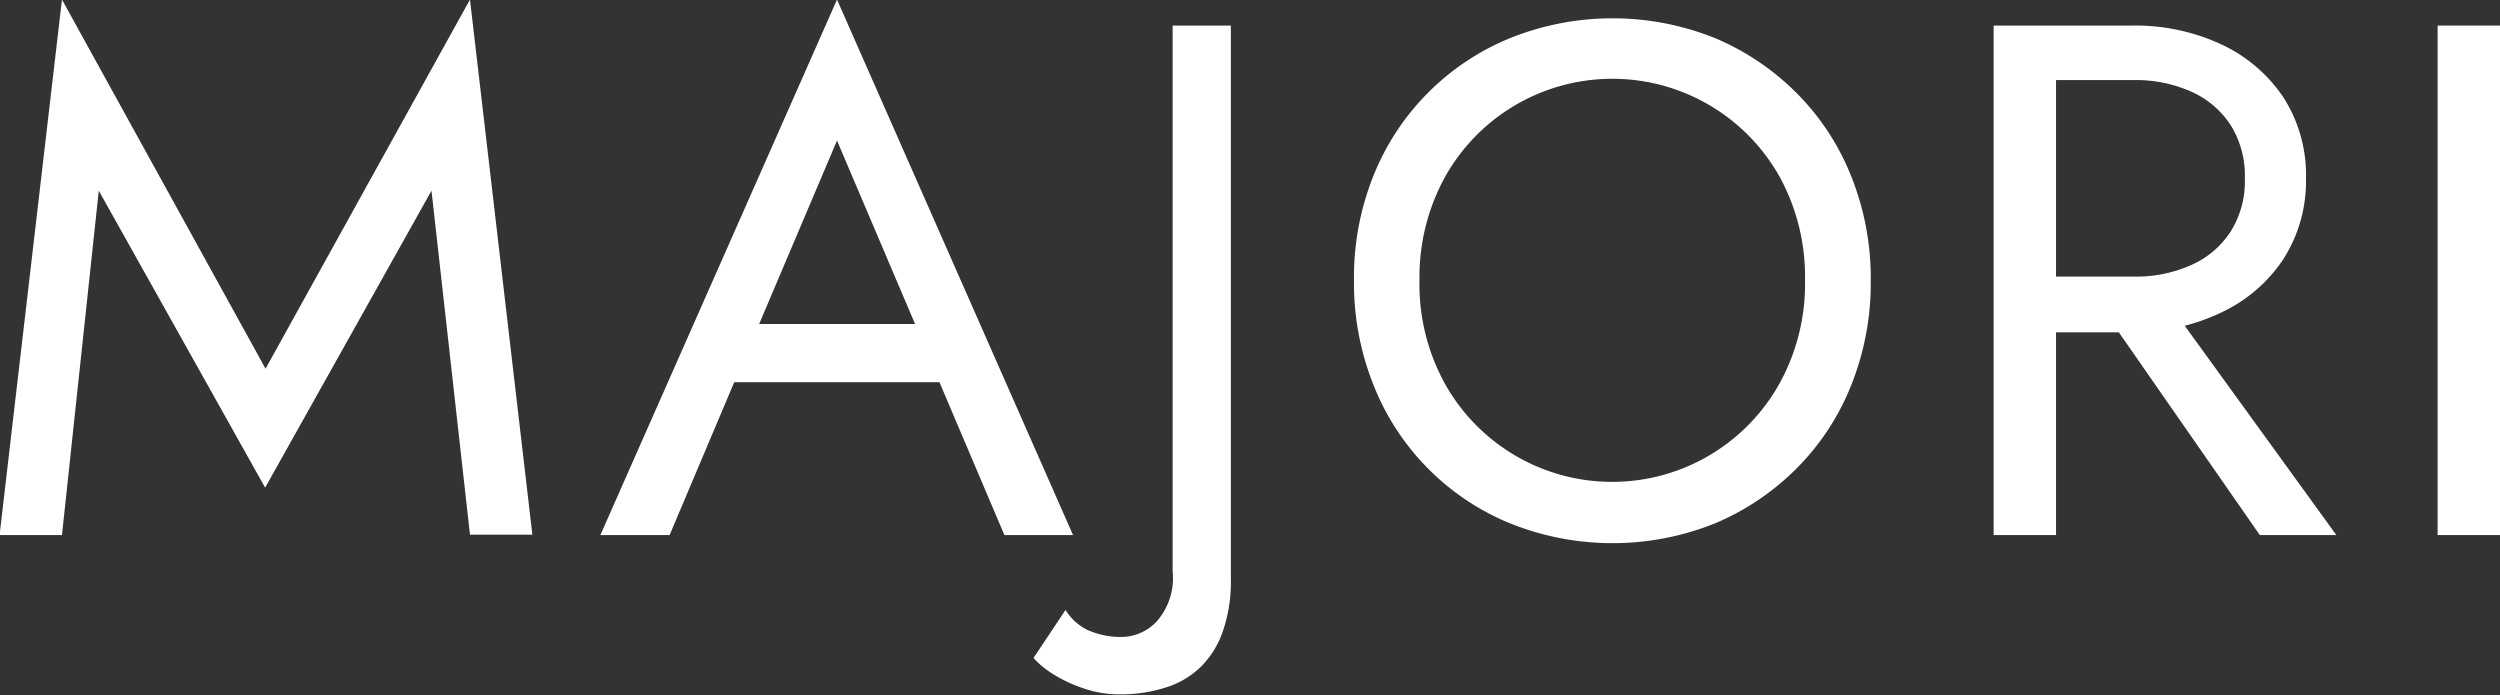 <svg id="Layer_1" data-name="Layer 1" xmlns="http://www.w3.org/2000/svg" viewBox="0 0 120.22 33.43"><rect x="0" y="0" width="120.22" height="33.43" fill="#333333" stroke="none"/><defs><style>.cls-1{fill:#fff;}</style></defs><path class="cls-1" d="M4.38,29.75h-3L4.38,4l9.79,17.75L24,4l3,25.73H24L22.15,13.19l-8,14.28-8-14.28Z" transform="translate(-1.4 -4.02)"/><path class="cls-1" d="M37.52,20.51l-.28.63L33.6,29.75H30.27L41.65,4,53,29.75H49.7l-3.57-8.4-.28-.7-4.2-9.87Zm-1.23-.91H47.15l1,2.8H35.25Z" transform="translate(-1.4 -4.02)"/><path class="cls-1" d="M53.71,34.32a3.93,3.93,0,0,0,1.66.33A2.35,2.35,0,0,0,57,33.93a3.15,3.15,0,0,0,.79-2.43V5.25h2.8v26.6a7.36,7.36,0,0,1-.37,2.48,4.42,4.42,0,0,1-1.07,1.75,4.19,4.19,0,0,1-1.69,1,7.1,7.1,0,0,1-2.23.33,5.29,5.29,0,0,1-1.76-.3,6.7,6.7,0,0,1-1.47-.7,4.11,4.11,0,0,1-.9-.75l1.54-2.31A2.55,2.55,0,0,0,53.71,34.32Z" transform="translate(-1.4 -4.02)"/><path class="cls-1" d="M67.43,12.51A11.94,11.94,0,0,1,74,5.86a13.22,13.22,0,0,1,9.89,0,12.25,12.25,0,0,1,3.93,2.66,11.85,11.85,0,0,1,2.61,4,13.15,13.15,0,0,1,.93,5,13.19,13.19,0,0,1-.93,5,11.84,11.84,0,0,1-2.61,4,12.25,12.25,0,0,1-3.93,2.66,13.22,13.22,0,0,1-9.89,0,11.9,11.9,0,0,1-6.56-6.67,13.19,13.19,0,0,1-.93-5A13.15,13.15,0,0,1,67.43,12.51Zm3.43,9.92a9.21,9.21,0,0,0,16.13,0A9.9,9.9,0,0,0,88.2,17.5,10,10,0,0,0,87,12.56a9.22,9.22,0,0,0-16.13,0,10,10,0,0,0-1.21,4.94A9.9,9.9,0,0,0,70.86,22.43Z" transform="translate(-1.4 -4.02)"/><path class="cls-1" d="M100.27,5.25v24.5h-3V5.25Zm-1.33,0h5a9.82,9.82,0,0,1,4.25.89,7.32,7.32,0,0,1,3,2.54,6.91,6.91,0,0,1,1.1,3.92,6.94,6.94,0,0,1-1.1,3.9,7.29,7.29,0,0,1-3,2.56A9.82,9.82,0,0,1,104,20h-5V17.32h5a6.42,6.42,0,0,0,2.78-.56,4.33,4.33,0,0,0,1.89-1.61,4.54,4.54,0,0,0,.68-2.55,4.57,4.57,0,0,0-.68-2.56,4.39,4.39,0,0,0-1.89-1.61A6.57,6.57,0,0,0,104,7.87h-5ZM105,17.67l8.75,12.08h-3.68l-8.4-12.08Z" transform="translate(-1.4 -4.02)"/><path class="cls-1" d="M121.62,5.25v24.5h-3V5.25Z" transform="translate(-1.4 -4.02)"/></svg>